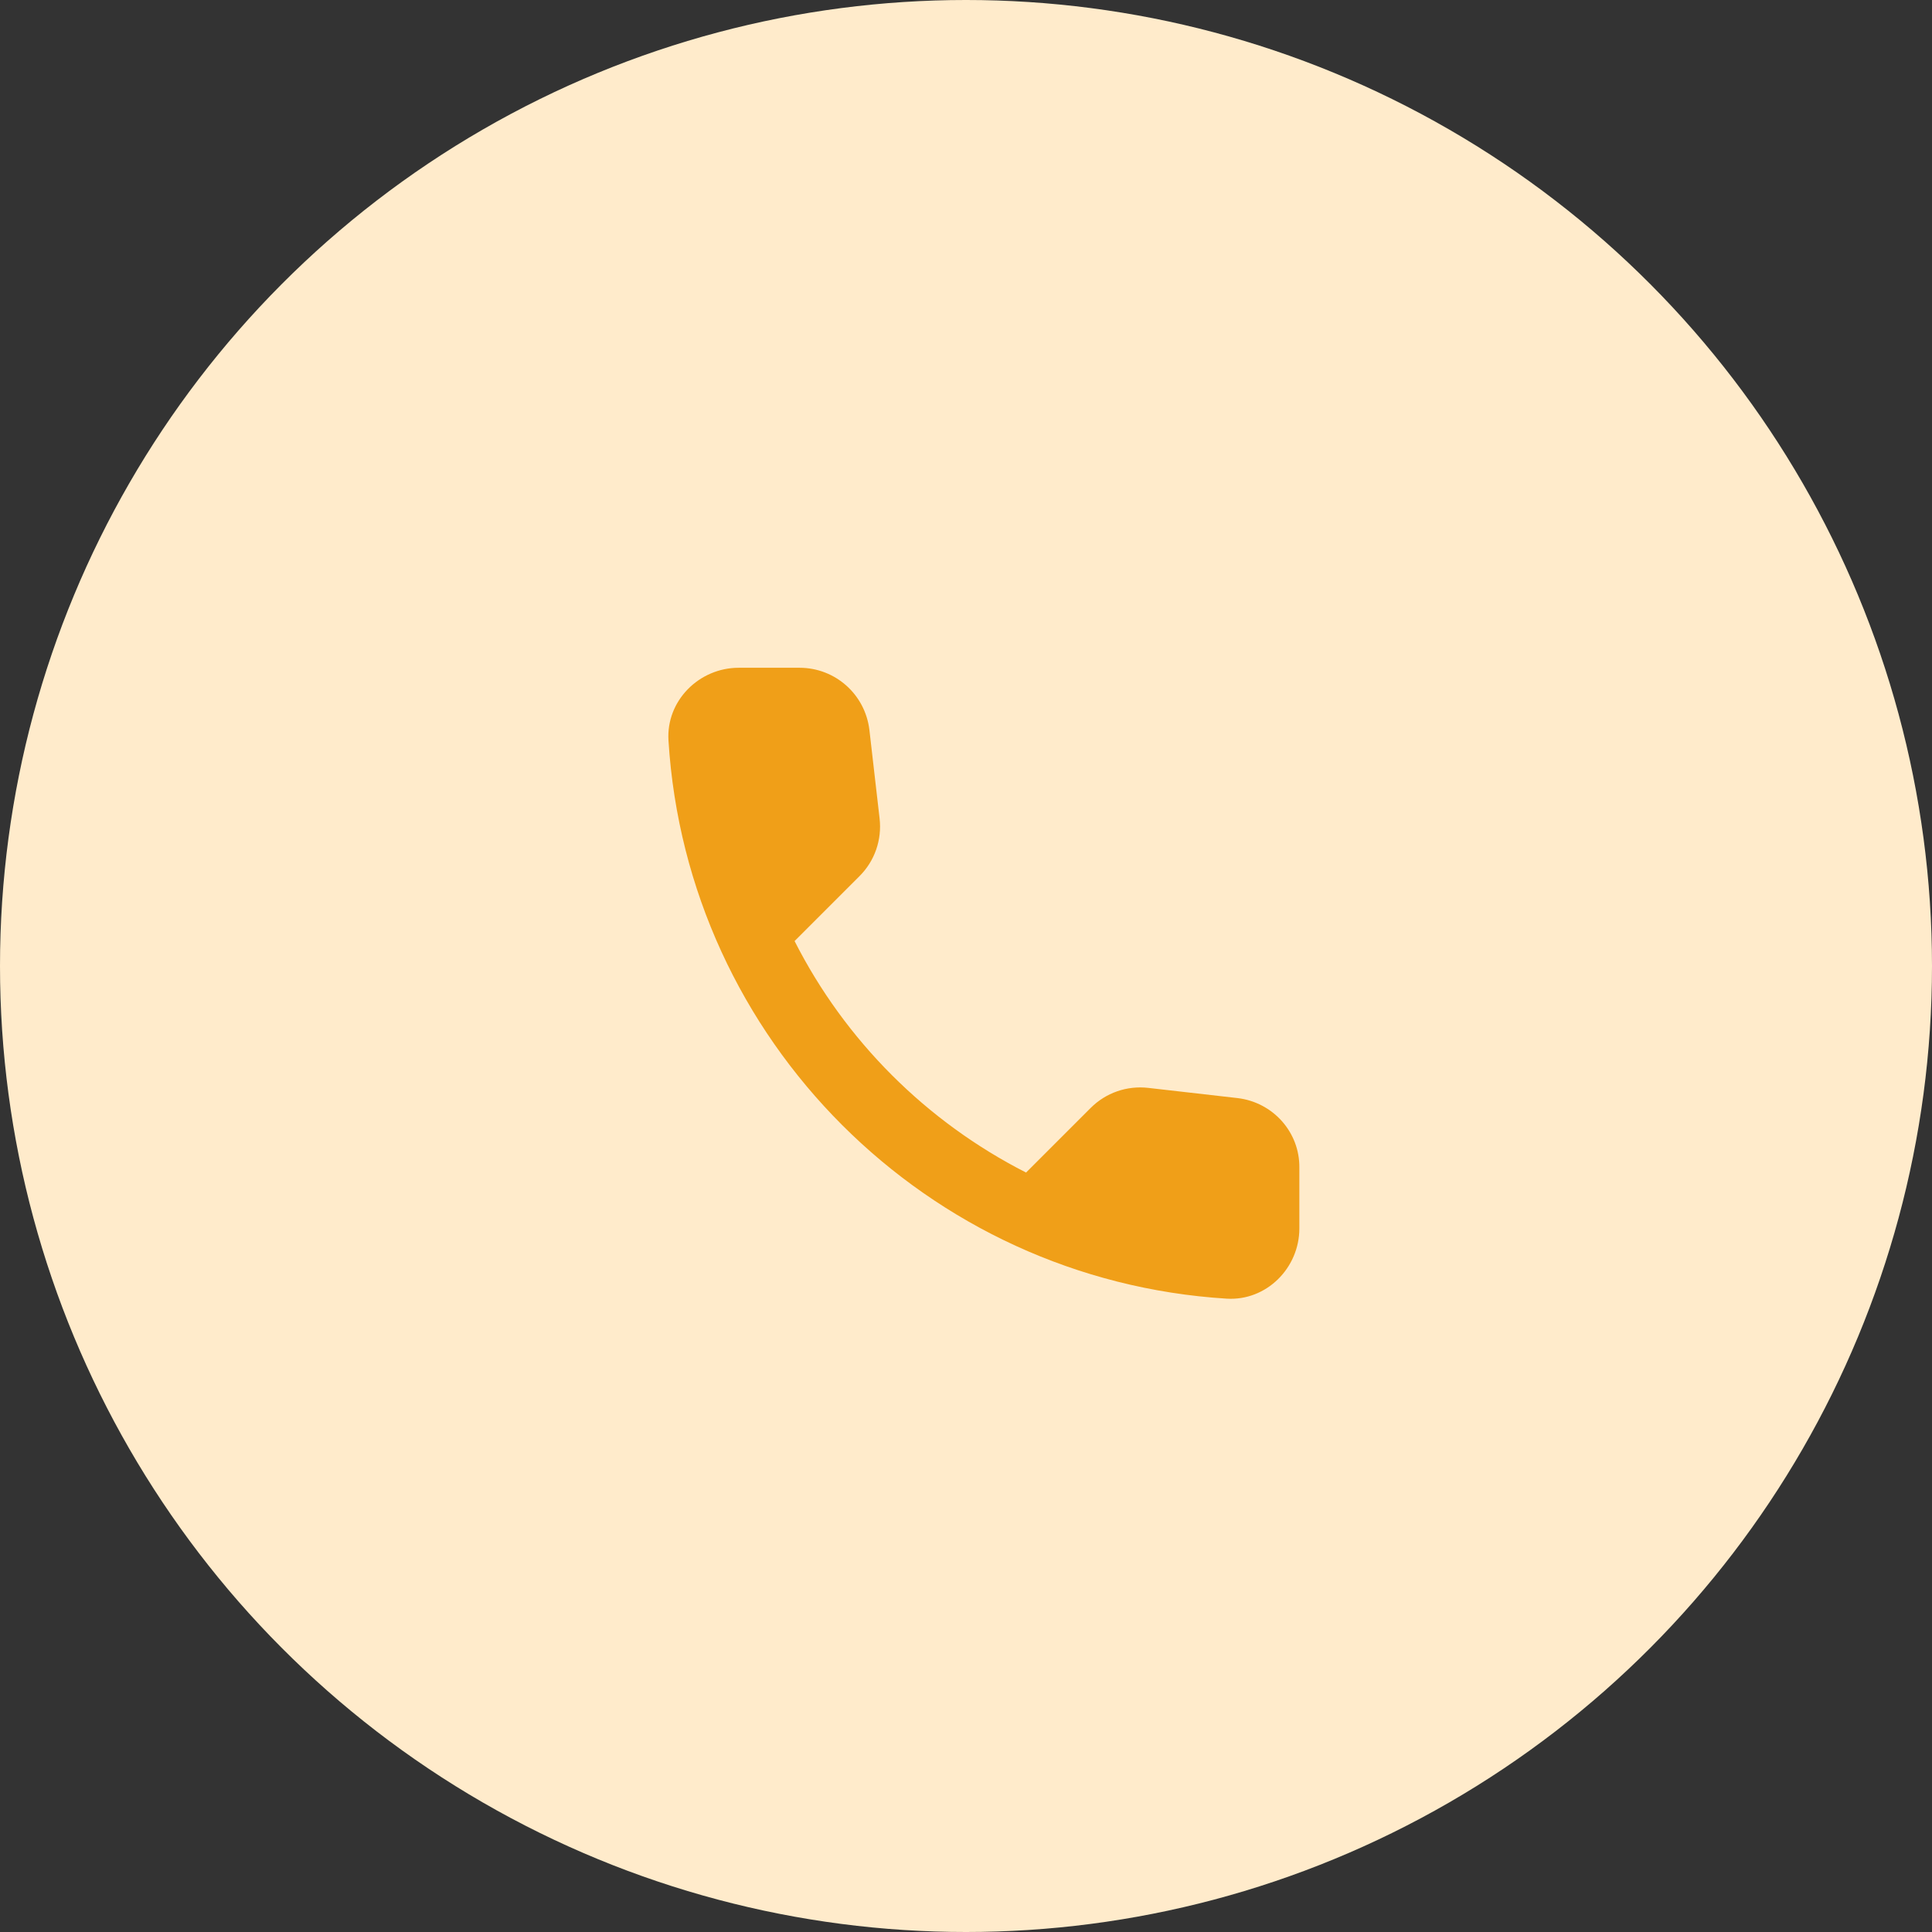 <svg xmlns="http://www.w3.org/2000/svg" fill="none" viewBox="0 0 55 55" height="55" width="55">
<rect x="0" y="0" width="55" height="55" fill="#333333" stroke="none"/>
<circle fill="#FFEBCB" r="27.5" cy="27.5" cx="27.5"></circle>
<g clip-path="url(#clip0_4022_5)">
<path fill="#F09F18" d="M35.23 31.26L32.69 30.97C32.08 30.9 31.48 31.11 31.05 31.54L29.21 33.38C26.38 31.94 24.06 29.63 22.62 26.79L24.47 24.94C24.9 24.51 25.11 23.91 25.04 23.3L24.75 20.78C24.63 19.77 23.78 19.01 22.76 19.01H21.03C19.9 19.01 18.96 19.95 19.03 21.08C19.56 29.62 26.39 36.44 34.92 36.97C36.05 37.04 36.99 36.1 36.99 34.97V33.24C37 32.23 36.24 31.38 35.23 31.26Z"></path>
</g>
<defs>
<clipPath id="clip0_4022_5">
<rect transform="translate(16 16)" fill="white" height="24" width="24"></rect>
</clipPath>
</defs>
</svg>
